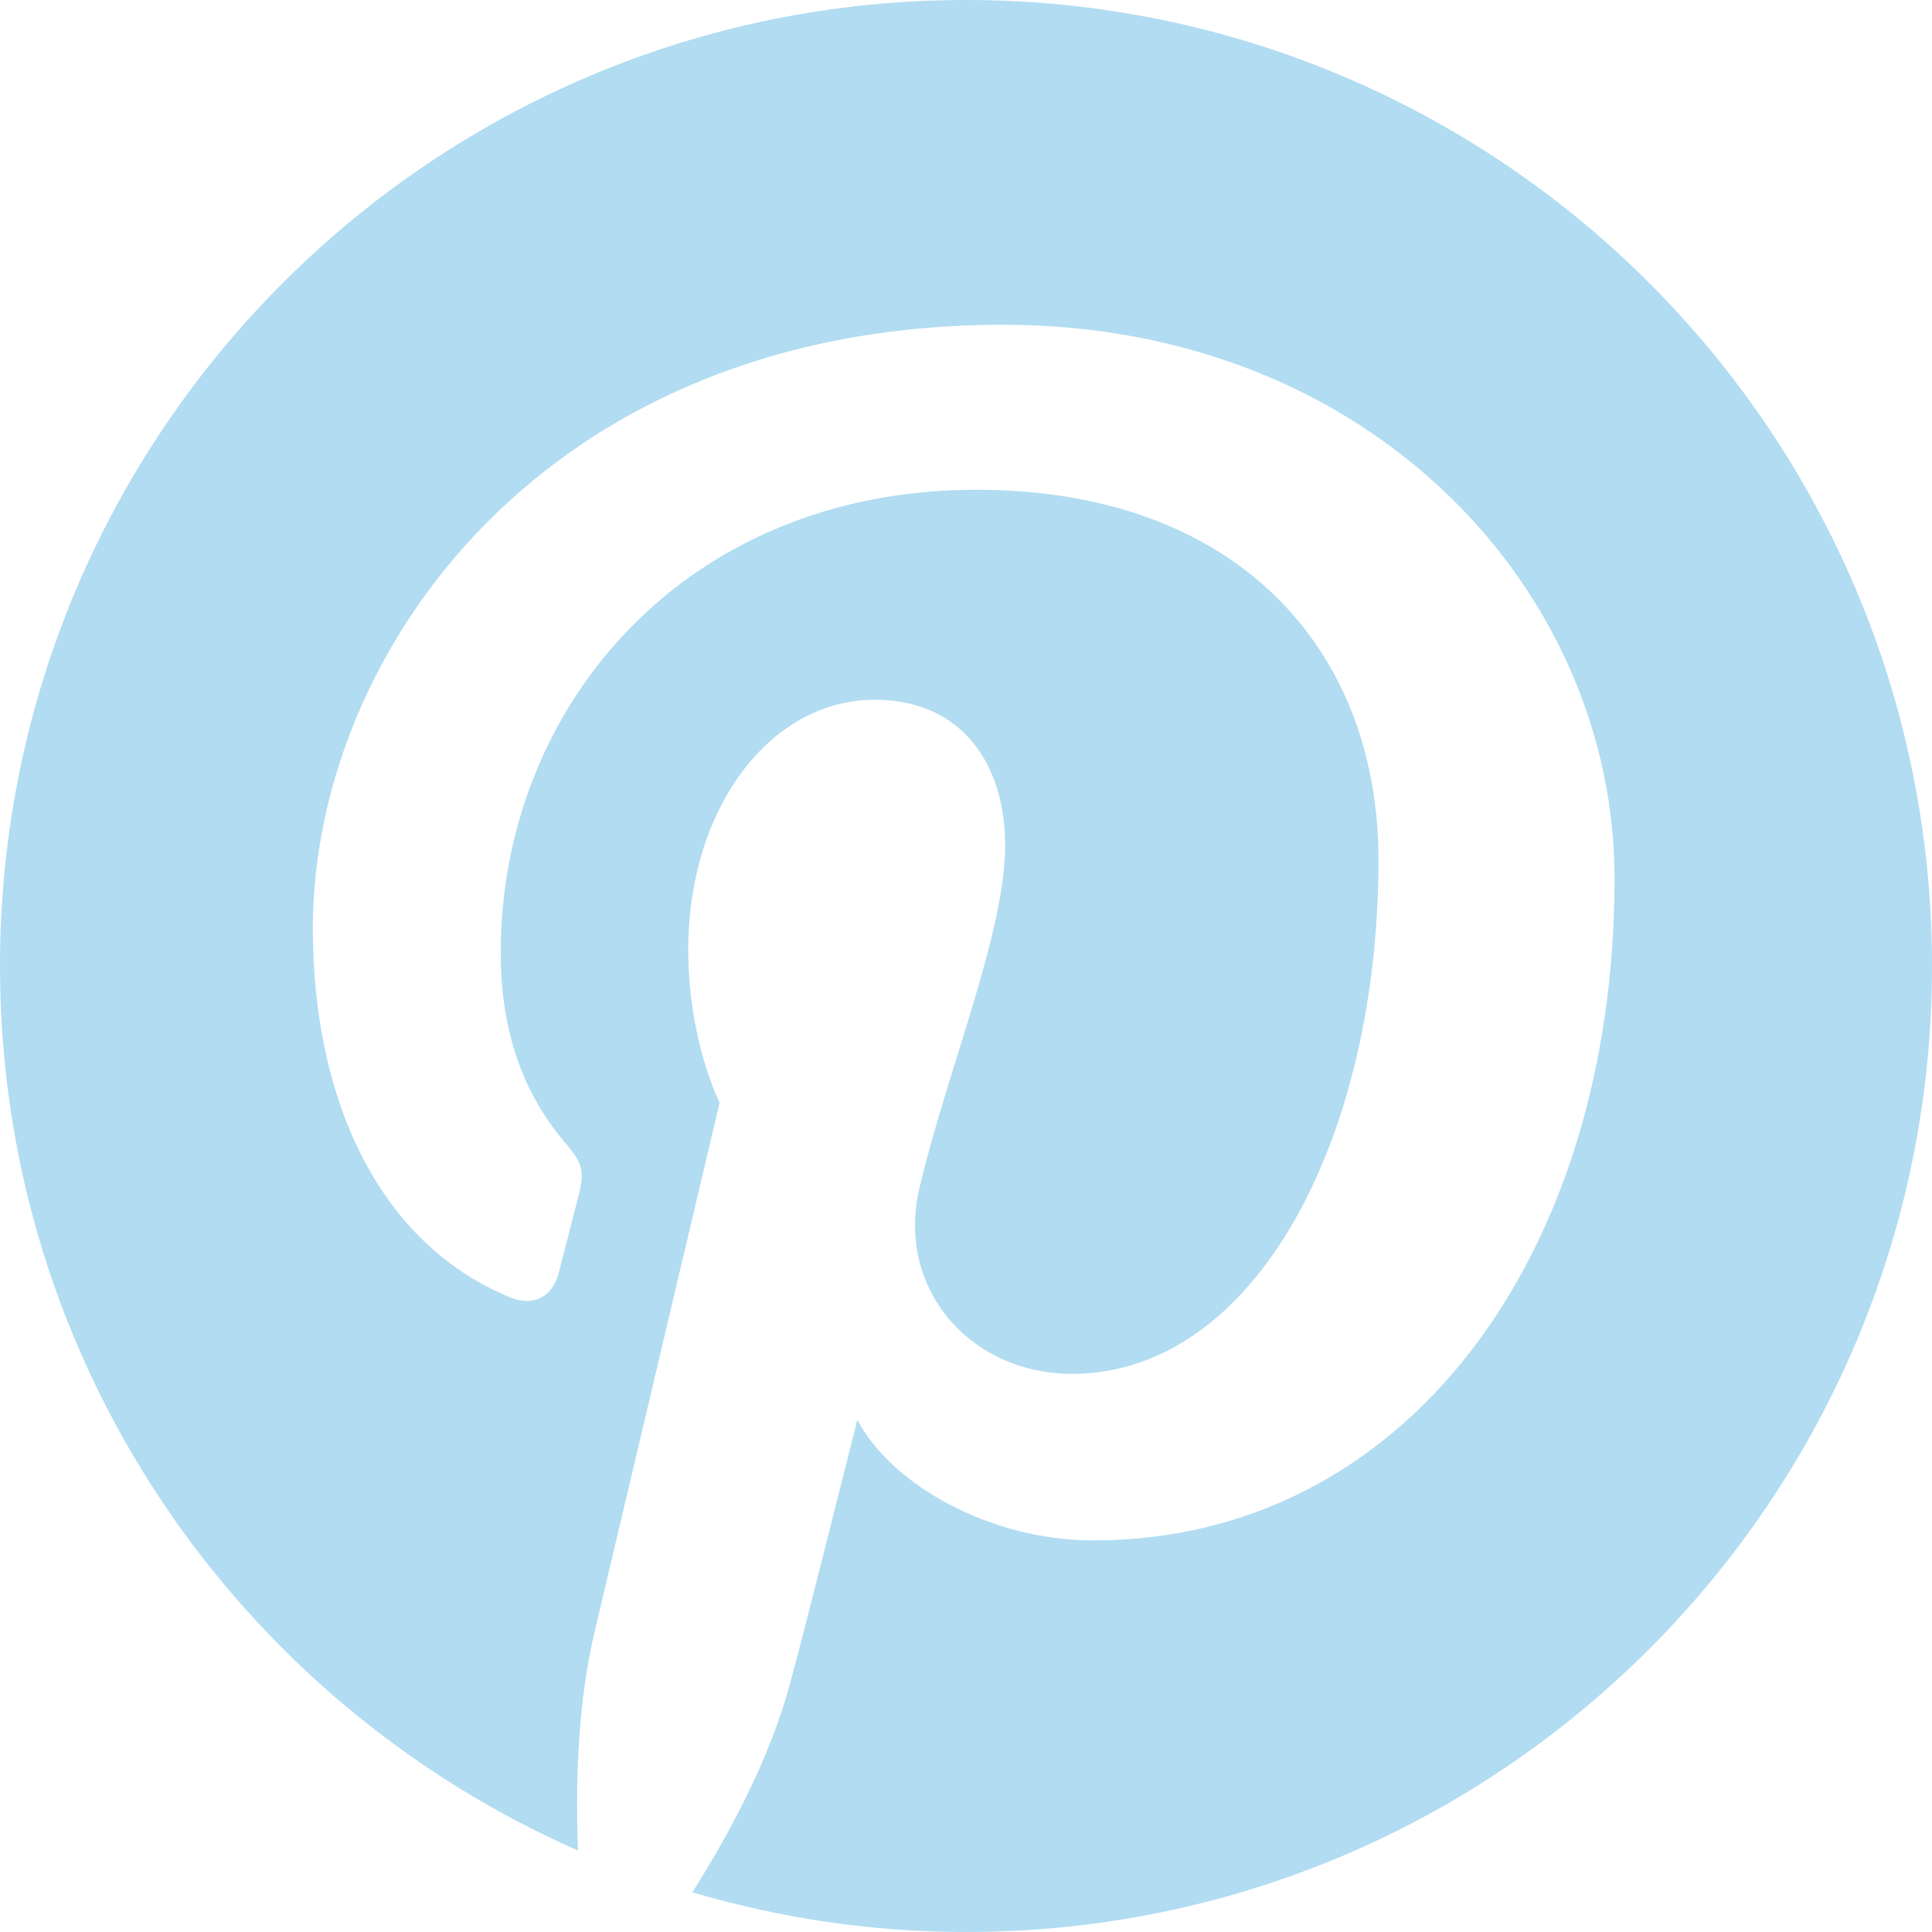 <?xml version="1.0" encoding="UTF-8"?>
<svg width="22px" height="22px" viewBox="0 0 22 22" version="1.1" xmlns="http://www.w3.org/2000/svg" xmlns:xlink="http://www.w3.org/1999/xlink">
    <!-- Generator: Sketch 50.2 (55047) - http://www.bohemiancoding.com/sketch -->
    <title>social/pinterest</title>
    <desc>Created with Sketch.</desc>
    <defs></defs>
    <g id="3" stroke="none" stroke-width="1" fill="none" fill-rule="evenodd">
        <g id="fooldal" transform="translate(-1643, -7461)" fill="#B1DCF2">
            <g id="WRAPPER-[0v]">
                <g id="FOOTER" transform="translate(0, 7041)">
                    <g id="Group" transform="translate(1471, 420)">
                        <g id="social/pinterest" transform="translate(172, 0)">
                            <path d="M11,0 C4.923,0 0,4.923 0,11 C0,15.507 2.711,19.372 6.582,21.072 C6.552,20.305 6.576,19.384 6.778,18.551 L8.194,12.558 C8.194,12.558 7.837,11.85 7.837,10.816 C7.837,9.186 8.782,7.968 9.959,7.968 C10.964,7.968 11.446,8.717 11.446,9.621 C11.446,10.625 10.804,12.13 10.471,13.521 C10.197,14.686 11.059,15.644 12.207,15.644 C14.294,15.644 15.697,12.962 15.697,9.793 C15.697,7.385 14.074,5.577 11.119,5.577 C7.783,5.577 5.702,8.063 5.702,10.845 C5.702,11.803 5.988,12.481 6.428,13.004 C6.636,13.242 6.659,13.337 6.588,13.616 L6.362,14.496 C6.291,14.776 6.065,14.877 5.815,14.776 C4.275,14.145 3.562,12.463 3.562,10.572 C3.562,7.444 6.196,3.698 11.422,3.698 C15.62,3.698 18.385,6.737 18.385,10.001 C18.385,14.318 15.989,17.541 12.451,17.541 C11.262,17.541 10.144,16.898 9.763,16.167 C9.763,16.167 9.127,18.706 8.99,19.194 C8.758,20.044 8.301,20.888 7.884,21.548 C8.871,21.839 9.918,22 11,22 C17.077,22 22,17.077 22,11 C22,4.923 17.077,0 11,0"></path>
                        </g>
                    </g>
                </g>
            </g>
        </g>
    </g>
</svg>